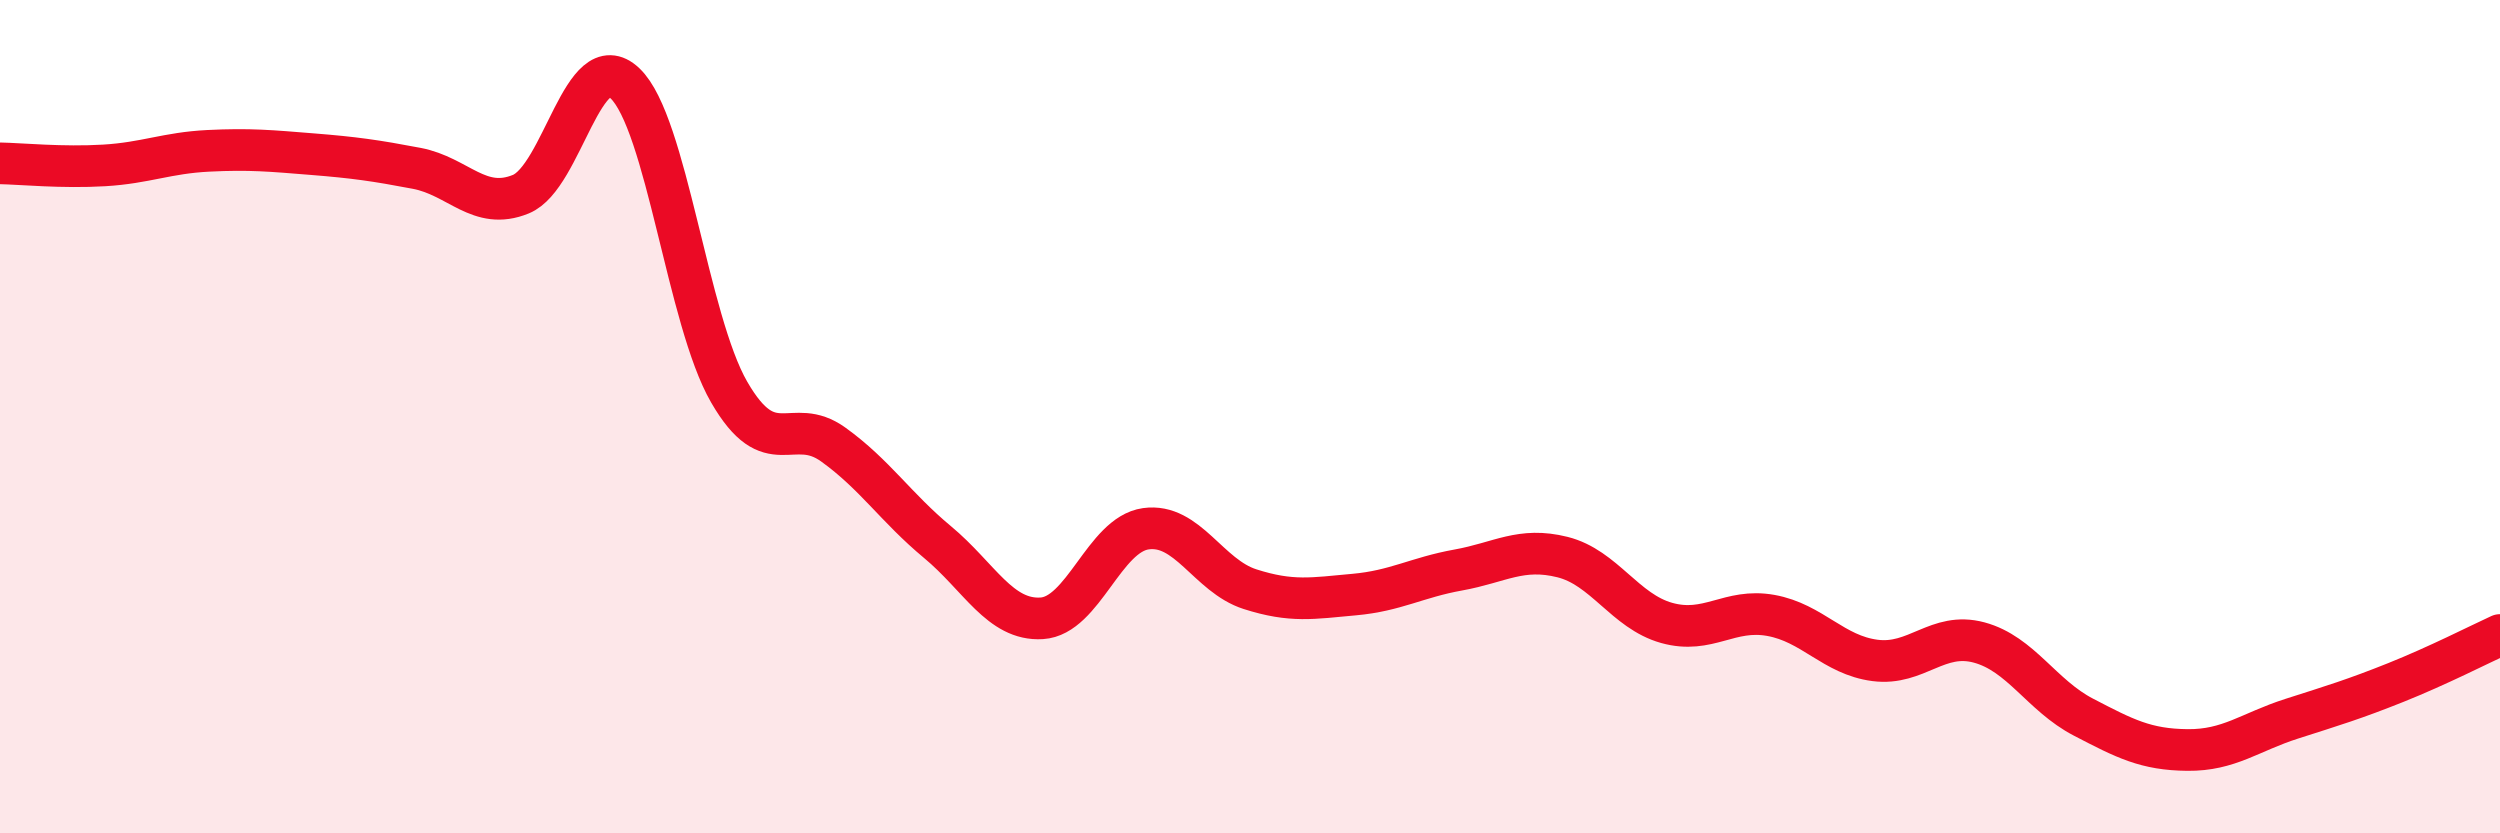 
    <svg width="60" height="20" viewBox="0 0 60 20" xmlns="http://www.w3.org/2000/svg">
      <path
        d="M 0,3.92 C 0.5,3.93 1.5,4.03 2.5,3.97 C 3.5,3.91 4,3.67 5,3.62 C 6,3.57 6.5,3.62 7.5,3.7 C 8.5,3.78 9,3.85 10,4.04 C 11,4.23 11.5,5.07 12.5,4.66 C 13.5,4.25 14,1.05 15,2 C 16,2.95 16.5,7.68 17.5,9.41 C 18.5,11.14 19,9.95 20,10.67 C 21,11.39 21.5,12.18 22.5,13.01 C 23.5,13.84 24,14.9 25,14.84 C 26,14.78 26.5,12.83 27.5,12.69 C 28.5,12.55 29,13.82 30,14.14 C 31,14.46 31.5,14.36 32.5,14.27 C 33.5,14.18 34,13.86 35,13.68 C 36,13.5 36.5,13.12 37.5,13.37 C 38.5,13.62 39,14.67 40,14.95 C 41,15.23 41.5,14.59 42.5,14.77 C 43.5,14.95 44,15.72 45,15.85 C 46,15.98 46.5,15.15 47.5,15.42 C 48.5,15.69 49,16.69 50,17.21 C 51,17.73 51.5,17.99 52.5,18 C 53.5,18.01 54,17.57 55,17.25 C 56,16.93 56.5,16.78 57.5,16.38 C 58.5,15.98 59.5,15.47 60,15.24L60 20L0 20Z"
        fill="#EB0A25"
        opacity="0.1"
        stroke-linecap="round"
        stroke-linejoin="round"
      />
      <path
        d="M 0,3.92 C 0.5,3.93 1.5,4.03 2.5,3.97 C 3.5,3.91 4,3.67 5,3.62 C 6,3.57 6.5,3.62 7.5,3.7 C 8.5,3.78 9,3.85 10,4.04 C 11,4.23 11.5,5.07 12.5,4.66 C 13.5,4.25 14,1.05 15,2 C 16,2.95 16.5,7.68 17.5,9.41 C 18.5,11.14 19,9.95 20,10.67 C 21,11.39 21.5,12.18 22.5,13.01 C 23.5,13.84 24,14.9 25,14.84 C 26,14.78 26.5,12.83 27.5,12.69 C 28.5,12.55 29,13.82 30,14.14 C 31,14.46 31.5,14.36 32.5,14.27 C 33.5,14.18 34,13.86 35,13.68 C 36,13.5 36.5,13.12 37.5,13.37 C 38.5,13.62 39,14.67 40,14.95 C 41,15.23 41.5,14.59 42.5,14.77 C 43.5,14.95 44,15.72 45,15.85 C 46,15.98 46.5,15.15 47.5,15.42 C 48.5,15.69 49,16.69 50,17.21 C 51,17.73 51.5,17.99 52.5,18 C 53.5,18.01 54,17.57 55,17.25 C 56,16.93 56.5,16.78 57.5,16.38 C 58.5,15.98 59.5,15.47 60,15.24"
        stroke="#EB0A25"
        stroke-width="1"
        fill="none"
        stroke-linecap="round"
        stroke-linejoin="round"
      />
    </svg>
  